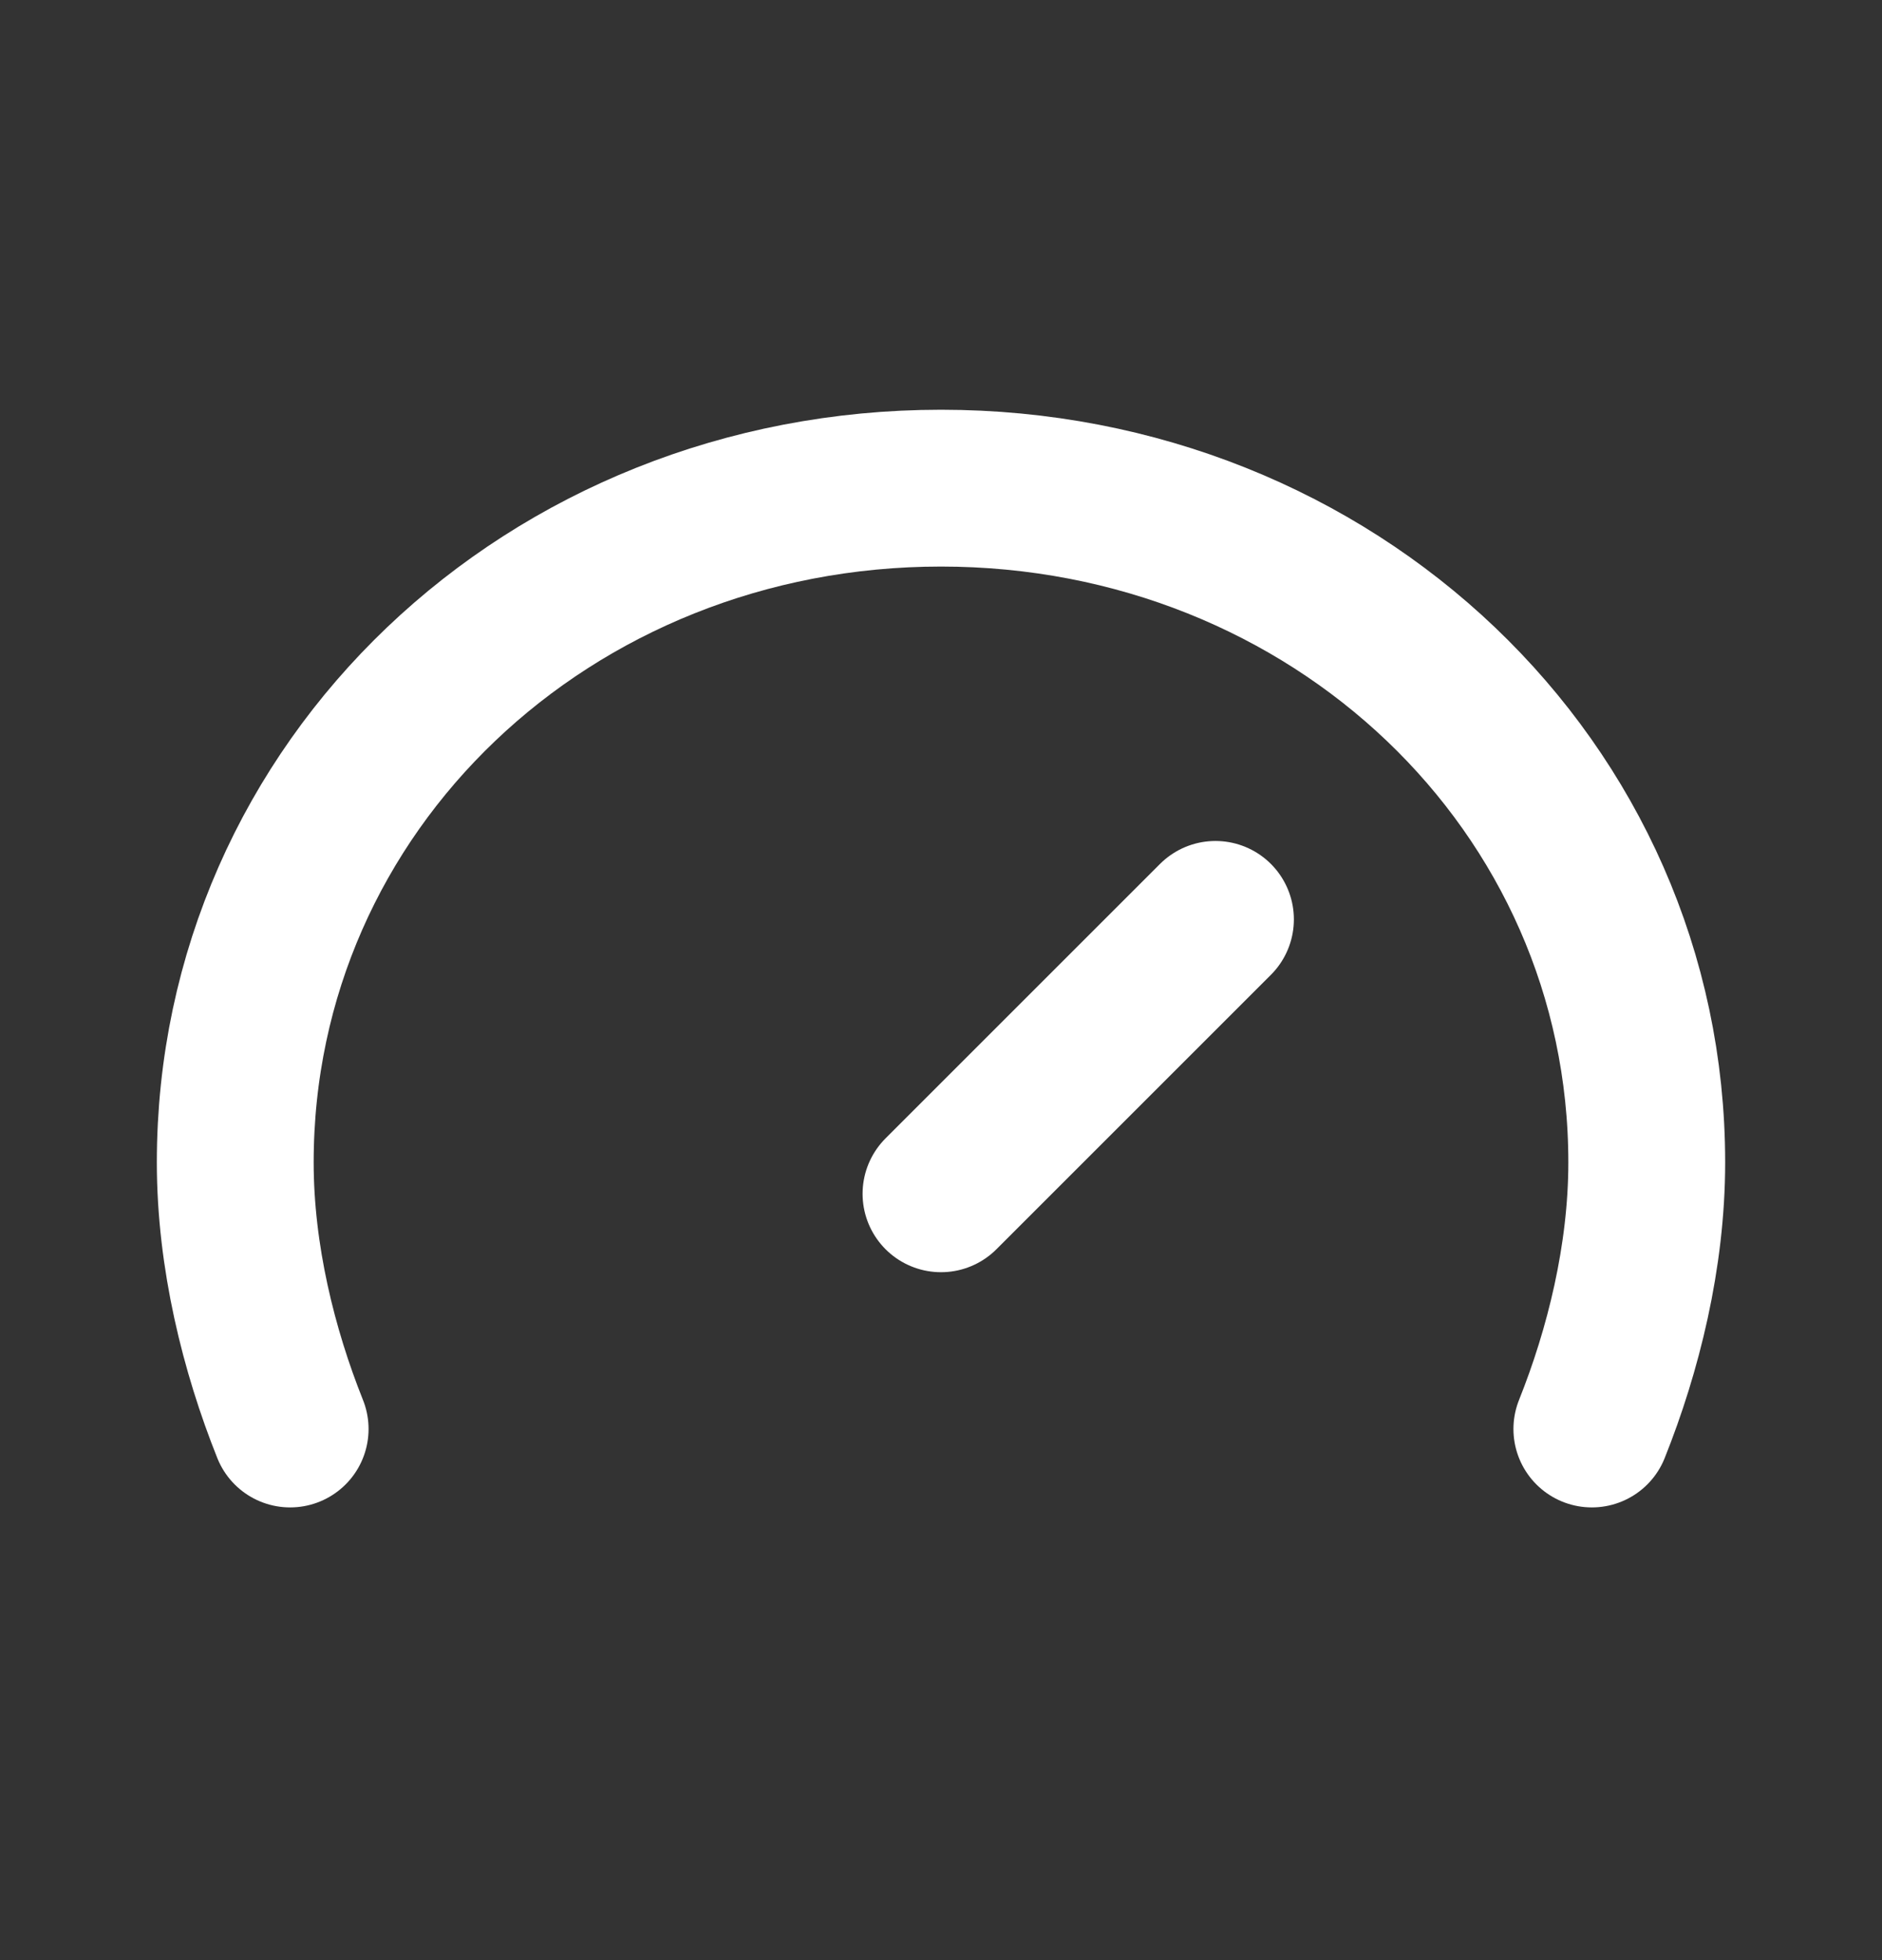 <?xml version="1.0" encoding="UTF-8"?> <svg xmlns="http://www.w3.org/2000/svg" width="24" height="25" viewBox="0 0 24 25" fill="none"><rect x="0" y="0" width="24" height="25" fill="#333333" stroke="none"/><path d="M12 15.226L15.5 11.726" stroke="white" stroke-width="2" stroke-linecap="round" stroke-linejoin="round"></path><path d="M20.3 18.226C20.7 17.226 21 16.026 21 14.826C21 10.026 17 6.226 12 6.226C7 6.226 3 10.026 3 14.826C3 16.026 3.3 17.226 3.7 18.226" stroke="white" stroke-width="2" stroke-linecap="round" stroke-linejoin="round"></path></svg> 
